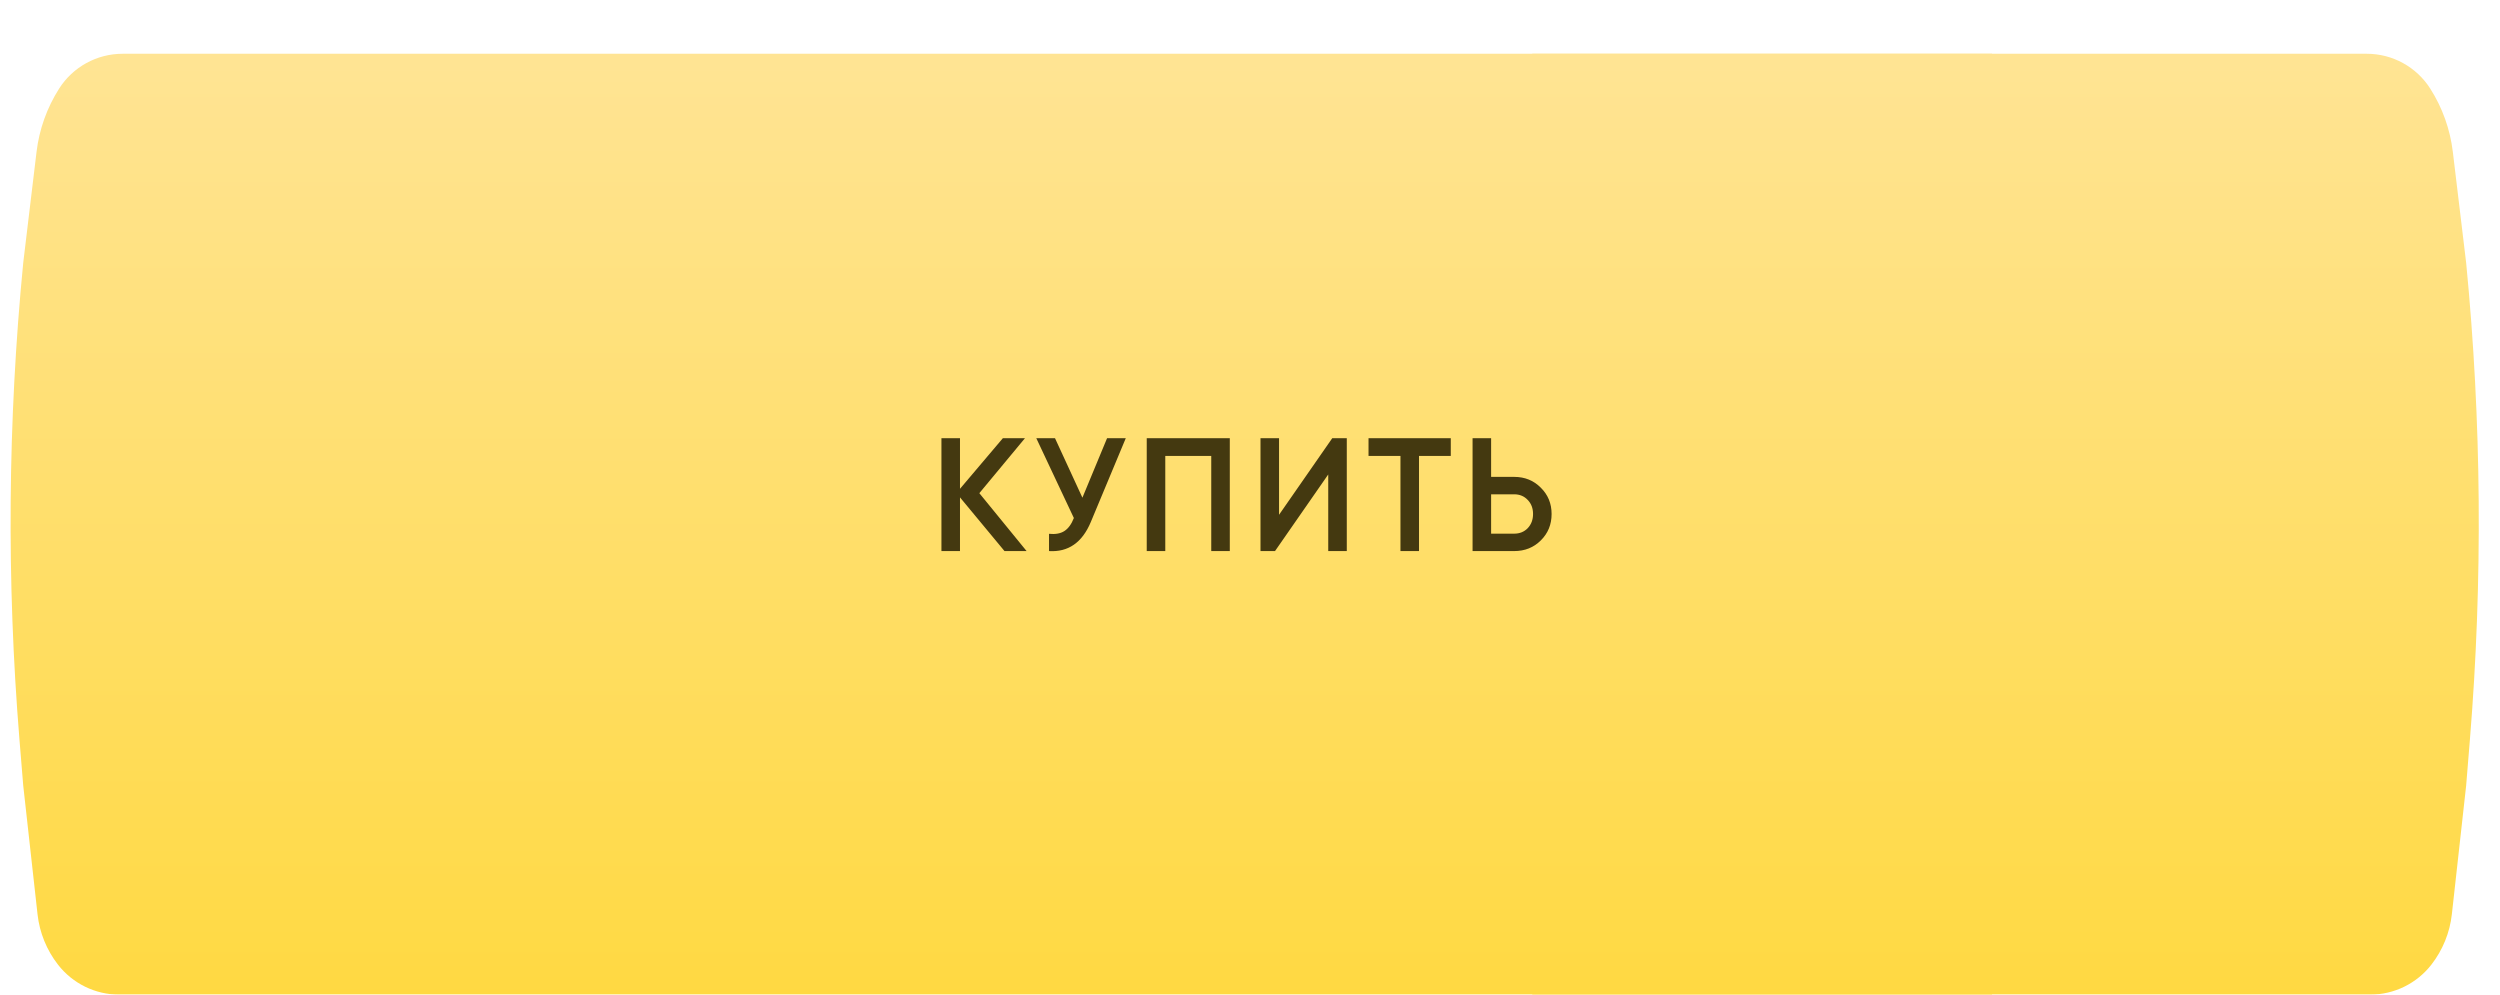 <?xml version="1.0" encoding="UTF-8"?> <svg xmlns="http://www.w3.org/2000/svg" width="186" height="74" viewBox="0 0 186 74" fill="none"> <g filter="url(#filter0_d)"> <path d="M148.209 0H9.122C7.208 0 5.426 0.978 4.398 2.593V2.593C3.494 4.015 2.92 5.622 2.719 7.295L1.728 15.556V15.556C0.578 27.343 0.484 39.209 1.447 51.013L1.728 54.444L2.792 64.021C2.943 65.388 3.471 66.686 4.315 67.771V67.771C5.409 69.177 7.091 70 8.872 70H148.209V0Z" fill="url(#paint0_linear)"></path> </g> <g filter="url(#filter1_d)"> <path d="M114 0H176.087C178.001 0 179.783 0.978 180.811 2.593V2.593C181.716 4.015 182.29 5.622 182.49 7.295L183.482 15.556V15.556C184.632 27.343 184.725 39.209 183.762 51.013L183.482 54.444L182.418 64.021C182.266 65.388 181.738 66.686 180.894 67.771V67.771C179.8 69.177 178.119 70 176.337 70H114V0Z" fill="url(#paint1_linear)"></path> </g> <path d="M72.863 36.692L76.379 41H74.735L71.423 37.004V41H70.043V32.6H71.423V36.368L74.615 32.6H76.259L72.863 36.692ZM80.531 37.028L82.367 32.6H83.759L81.155 38.84C80.515 40.368 79.479 41.088 78.047 41V39.716C78.519 39.764 78.899 39.696 79.187 39.512C79.483 39.32 79.719 38.996 79.895 38.54L77.099 32.6H78.491L80.531 37.028ZM85.317 32.6H91.497V41H90.117V33.92H86.697V41H85.317V32.6ZM100.201 41H98.821V35.3L94.861 41H93.781V32.6H95.161V38.3L99.121 32.6H100.201V41ZM101.818 32.6H107.938V33.92H105.574V41H104.194V33.92H101.818V32.6ZM110.939 35.48H112.655C113.447 35.48 114.107 35.748 114.635 36.284C115.171 36.812 115.439 37.464 115.439 38.24C115.439 39.024 115.171 39.68 114.635 40.208C114.107 40.736 113.447 41 112.655 41H109.559V32.6H110.939V35.48ZM110.939 39.704H112.655C113.063 39.704 113.399 39.568 113.663 39.296C113.927 39.016 114.059 38.664 114.059 38.24C114.059 37.816 113.927 37.468 113.663 37.196C113.399 36.916 113.063 36.776 112.655 36.776H110.939V39.704Z" fill="#443910"></path> <defs> <filter id="filter0_d" x="0.789" y="0" width="147.42" height="74" filterUnits="userSpaceOnUse" color-interpolation-filters="sRGB"> <feFlood flood-opacity="0" result="BackgroundImageFix"></feFlood> <feColorMatrix in="SourceAlpha" type="matrix" values="0 0 0 0 0 0 0 0 0 0 0 0 0 0 0 0 0 0 127 0"></feColorMatrix> <feOffset dy="4"></feOffset> <feColorMatrix type="matrix" values="0 0 0 0 0.686 0 0 0 0 0.569 0 0 0 0 0.227 0 0 0 1 0"></feColorMatrix> <feBlend mode="normal" in2="BackgroundImageFix" result="effect1_dropShadow"></feBlend> <feBlend mode="normal" in="SourceGraphic" in2="effect1_dropShadow" result="shape"></feBlend> </filter> <filter id="filter1_d" x="114" y="0" width="70.421" height="74" filterUnits="userSpaceOnUse" color-interpolation-filters="sRGB"> <feFlood flood-opacity="0" result="BackgroundImageFix"></feFlood> <feColorMatrix in="SourceAlpha" type="matrix" values="0 0 0 0 0 0 0 0 0 0 0 0 0 0 0 0 0 0 127 0"></feColorMatrix> <feOffset dy="4"></feOffset> <feColorMatrix type="matrix" values="0 0 0 0 0.686 0 0 0 0 0.569 0 0 0 0 0.227 0 0 0 1 0"></feColorMatrix> <feBlend mode="normal" in2="BackgroundImageFix" result="effect1_dropShadow"></feBlend> <feBlend mode="normal" in="SourceGraphic" in2="effect1_dropShadow" result="shape"></feBlend> </filter> <linearGradient id="paint0_linear" x1="74.104" y1="0" x2="74.104" y2="70" gradientUnits="userSpaceOnUse"> <stop stop-color="#FFE494"></stop> <stop offset="1" stop-color="#FFD942"></stop> </linearGradient> <linearGradient id="paint1_linear" x1="111.105" y1="0" x2="111.105" y2="70" gradientUnits="userSpaceOnUse"> <stop stop-color="#FFE494"></stop> <stop offset="1" stop-color="#FFD942"></stop> </linearGradient> </defs> </svg> 